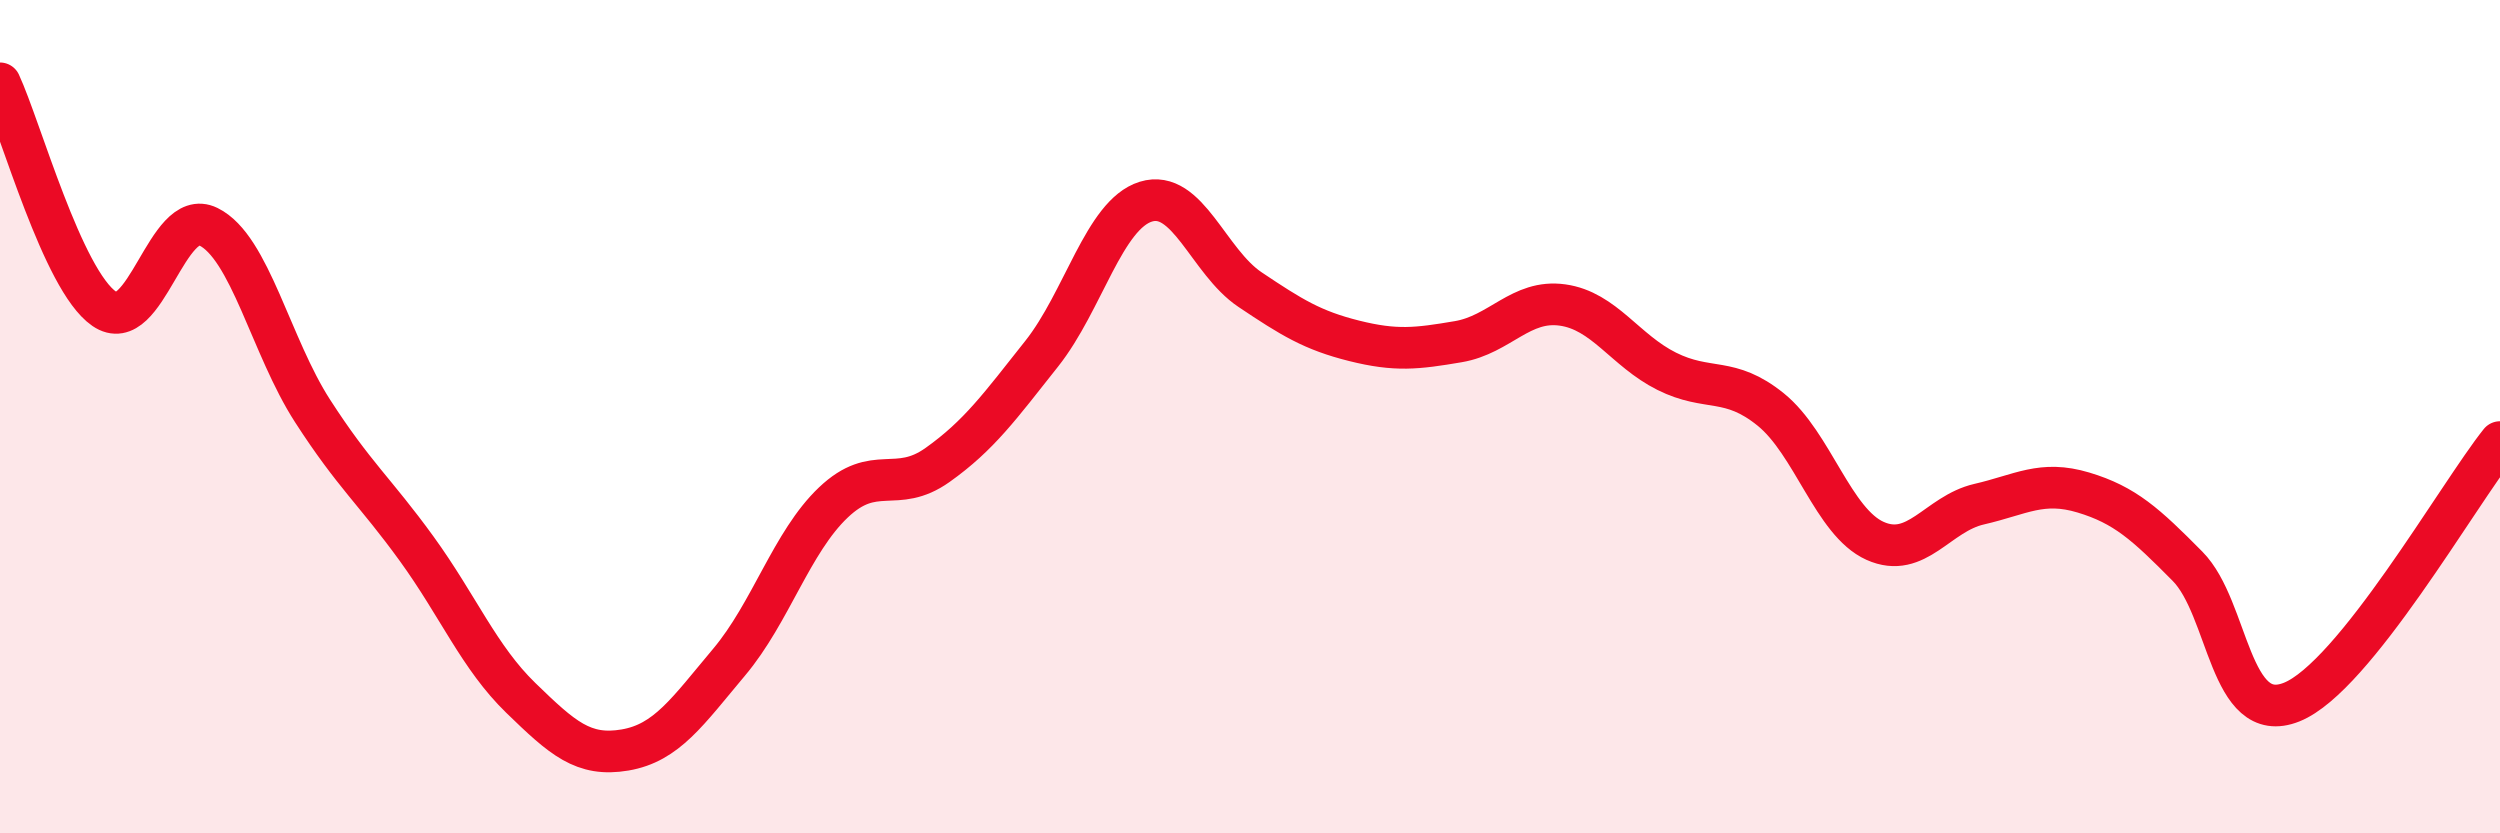 
    <svg width="60" height="20" viewBox="0 0 60 20" xmlns="http://www.w3.org/2000/svg">
      <path
        d="M 0,2 C 0.5,3.08 1.5,6.72 2.5,7.41 C 3.5,8.1 4,4.95 5,5.44 C 6,5.93 6.5,8.31 7.5,9.86 C 8.5,11.41 9,11.79 10,13.17 C 11,14.55 11.5,15.78 12.5,16.75 C 13.5,17.72 14,18.17 15,18 C 16,17.83 16.5,17.08 17.5,15.89 C 18.5,14.7 19,13.01 20,12.06 C 21,11.11 21.5,11.87 22.5,11.16 C 23.5,10.45 24,9.75 25,8.49 C 26,7.23 26.5,5.15 27.5,4.84 C 28.5,4.53 29,6.28 30,6.95 C 31,7.62 31.5,7.93 32.5,8.18 C 33.5,8.43 34,8.37 35,8.2 C 36,8.03 36.5,7.18 37.5,7.32 C 38.5,7.46 39,8.41 40,8.91 C 41,9.41 41.5,9.02 42.5,9.83 C 43.5,10.64 44,12.53 45,12.98 C 46,13.43 46.5,12.33 47.5,12.1 C 48.5,11.87 49,11.52 50,11.82 C 51,12.12 51.5,12.58 52.5,13.59 C 53.5,14.6 53.5,17.45 55,16.85 C 56.5,16.25 59,11.86 60,10.61L60 20L0 20Z"
        fill="#EB0A25"
        opacity="0.1"
        stroke-linecap="round"
        stroke-linejoin="round"
      />
      <path
        d="M 0,2 C 0.5,3.08 1.5,6.72 2.5,7.41 C 3.5,8.1 4,4.95 5,5.44 C 6,5.93 6.5,8.31 7.5,9.86 C 8.5,11.41 9,11.79 10,13.17 C 11,14.55 11.5,15.78 12.5,16.75 C 13.5,17.72 14,18.17 15,18 C 16,17.83 16.5,17.08 17.5,15.89 C 18.5,14.7 19,13.01 20,12.06 C 21,11.11 21.5,11.87 22.5,11.16 C 23.5,10.45 24,9.75 25,8.49 C 26,7.23 26.5,5.15 27.5,4.84 C 28.5,4.53 29,6.28 30,6.95 C 31,7.62 31.5,7.93 32.5,8.18 C 33.5,8.43 34,8.37 35,8.2 C 36,8.03 36.5,7.18 37.5,7.32 C 38.5,7.46 39,8.41 40,8.91 C 41,9.41 41.5,9.02 42.5,9.83 C 43.5,10.64 44,12.53 45,12.98 C 46,13.43 46.5,12.33 47.5,12.1 C 48.5,11.87 49,11.52 50,11.82 C 51,12.12 51.5,12.58 52.5,13.59 C 53.5,14.6 53.5,17.45 55,16.85 C 56.5,16.25 59,11.86 60,10.61"
        stroke="#EB0A25"
        stroke-width="1"
        fill="none"
        stroke-linecap="round"
        stroke-linejoin="round"
      />
    </svg>
  